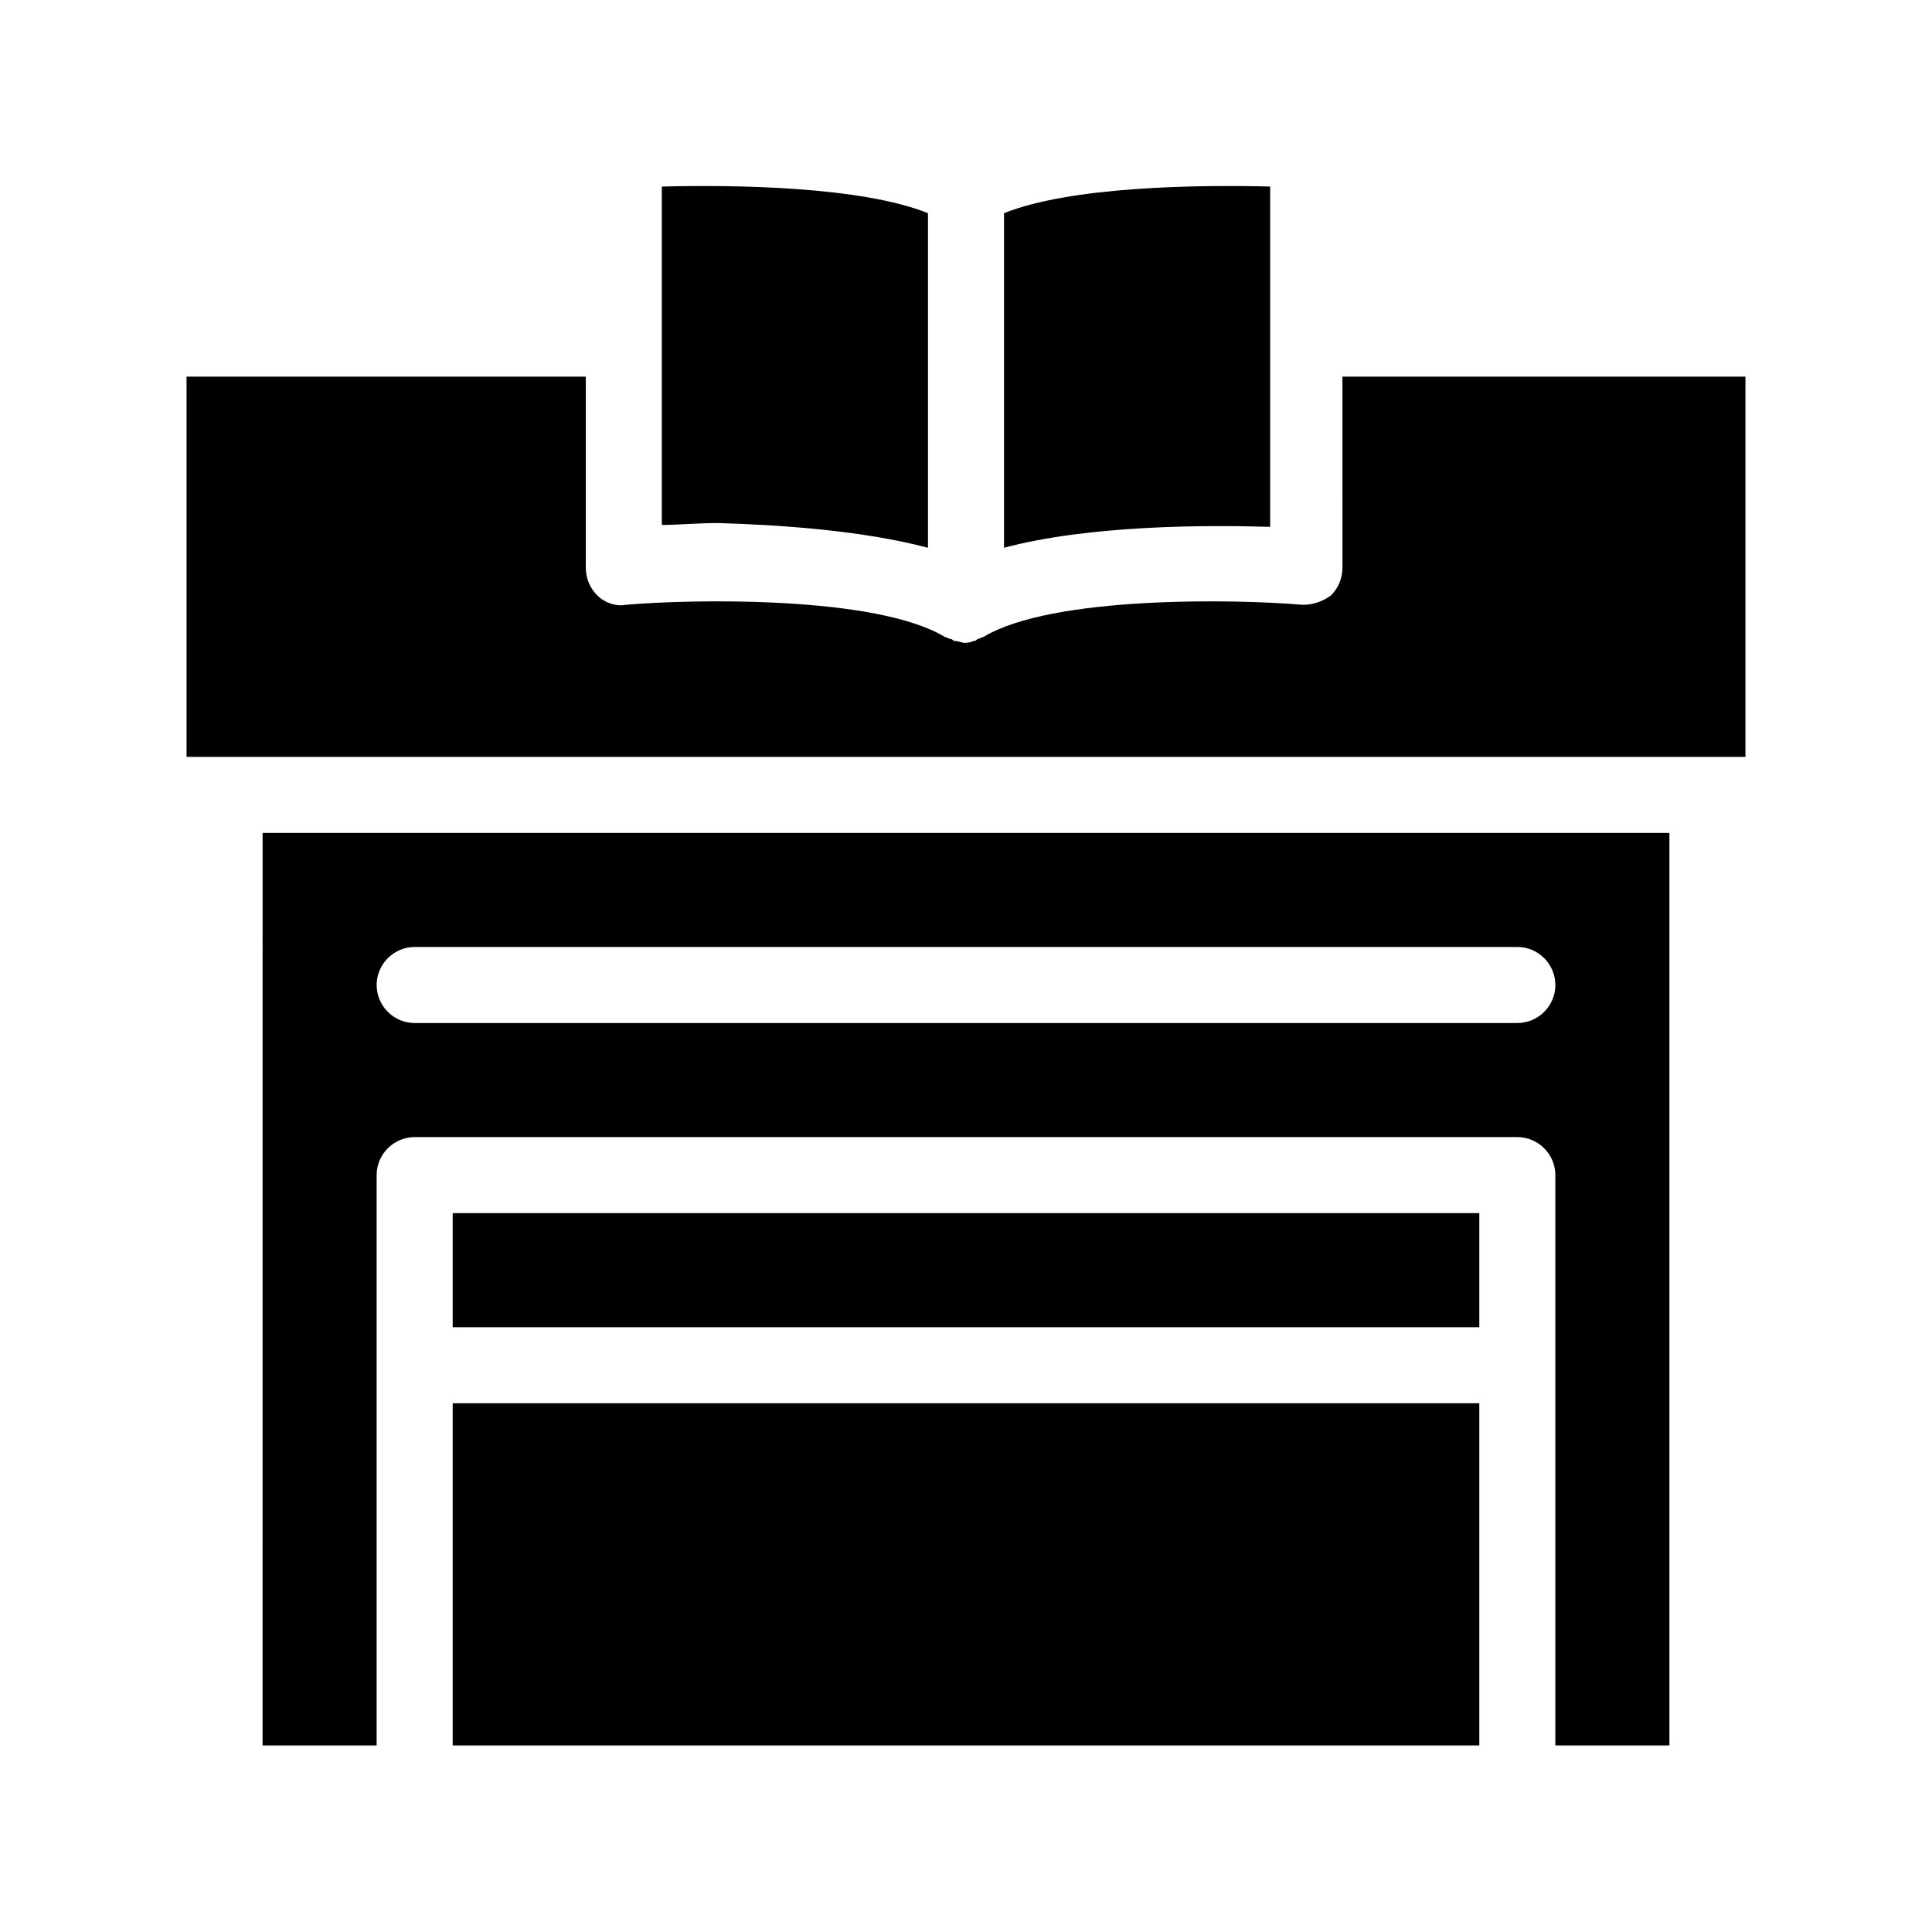 <?xml version="1.0" encoding="UTF-8"?>
<!-- Uploaded to: ICON Repo, www.svgrepo.com, Generator: ICON Repo Mixer Tools -->
<svg fill="#000000" width="800px" height="800px" version="1.1" viewBox="144 144 512 512" xmlns="http://www.w3.org/2000/svg">
 <path d="m606.56 243.82v100.76h-413.12v-100.76h105.8v50.383c0 3.023 1.008 5.543 3.023 7.559 2.016 2.016 5.039 3.023 7.559 2.519 17.129-1.512 66.504-2.519 84.641 8.566 0.504 0 1.008 0.504 1.512 0.504s0.504 0.504 1.008 0.504c1.008 0 2.016 0.504 2.519 0.504s1.512 0 2.519-0.504c0.504 0 0.504 0 1.008-0.504 0.504 0 1.008-0.504 1.512-0.504 18.137-11.082 67.512-10.078 84.641-8.566 3.023 0 5.543-1.008 7.559-2.519 2.016-2.016 3.023-4.535 3.023-7.559l-0.008-50.383zm-342.59 362.74h272.06v-90.684h-272.06zm-50.379-241.83h372.82v241.83h-30.23v-151.14c0-5.543-4.535-10.078-10.078-10.078h-292.21c-5.543 0-10.078 4.535-10.078 10.078v151.14h-30.23zm30.227 40.305c0 5.543 4.535 10.078 10.078 10.078h292.21c5.543 0 10.078-4.535 10.078-10.078 0-5.543-4.535-10.078-10.078-10.078l-292.21 0.004c-5.543 0-10.078 4.535-10.078 10.074zm20.152 90.688h272.06v-30.23h-272.06zm125.95-206.56v-88.672c-17.633-7.051-50.883-7.555-70.531-7.051v89.68c4.031 0 9.07-0.504 15.113-0.504 16.625 0.5 38.289 2.012 55.418 6.547zm90.688-5.543v-90.18c-19.648-0.504-52.902 0-70.535 7.051v88.672c22.672-6.047 53.906-6.047 70.535-5.543z"/>
</svg>